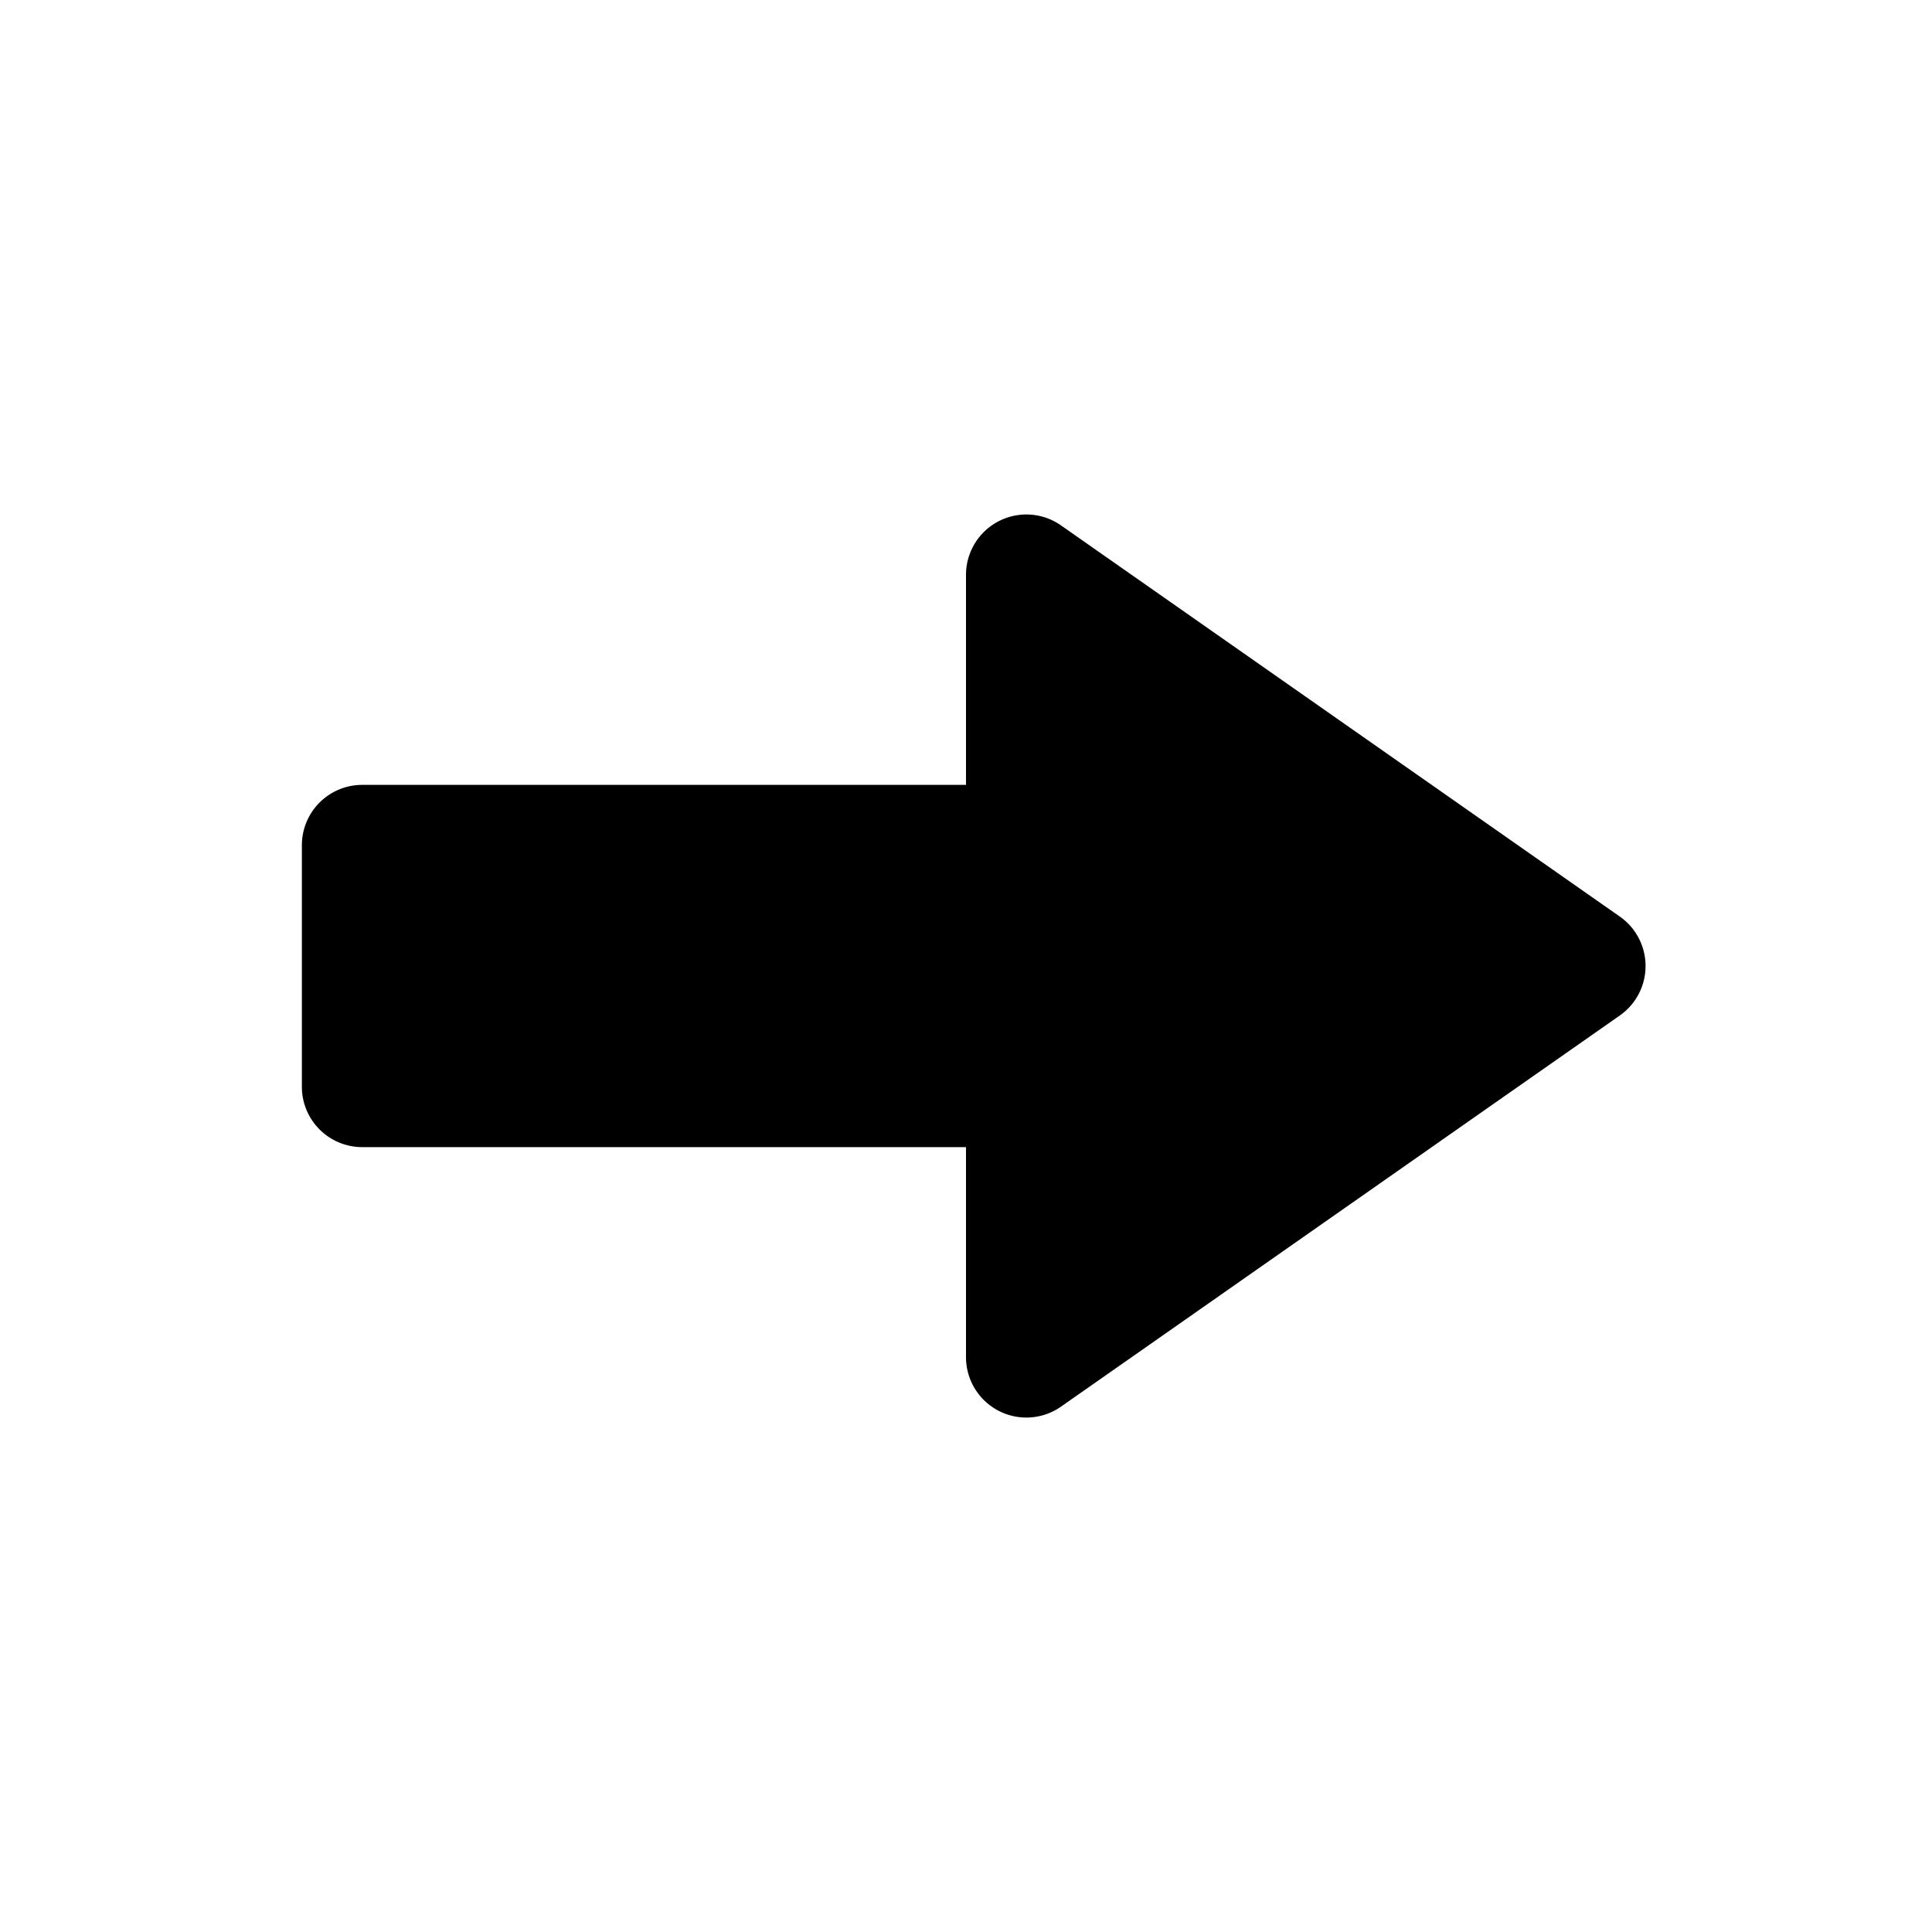 <svg id="glyphicons-basic" xmlns="http://www.w3.org/2000/svg" viewBox="0 0 32 32">
  <path id="arrow-right" d="M26.83,16.819l-9.256,6.479A1,1,0,0,1,16,22.479V19H6a1,1,0,0,1-1-1V14a1,1,0,0,1,1-1H16V9.521a1,1,0,0,1,1.573-.819l9.256,6.479A1.0 1,0,0,1,26.83,16.819Z"/>
</svg>
